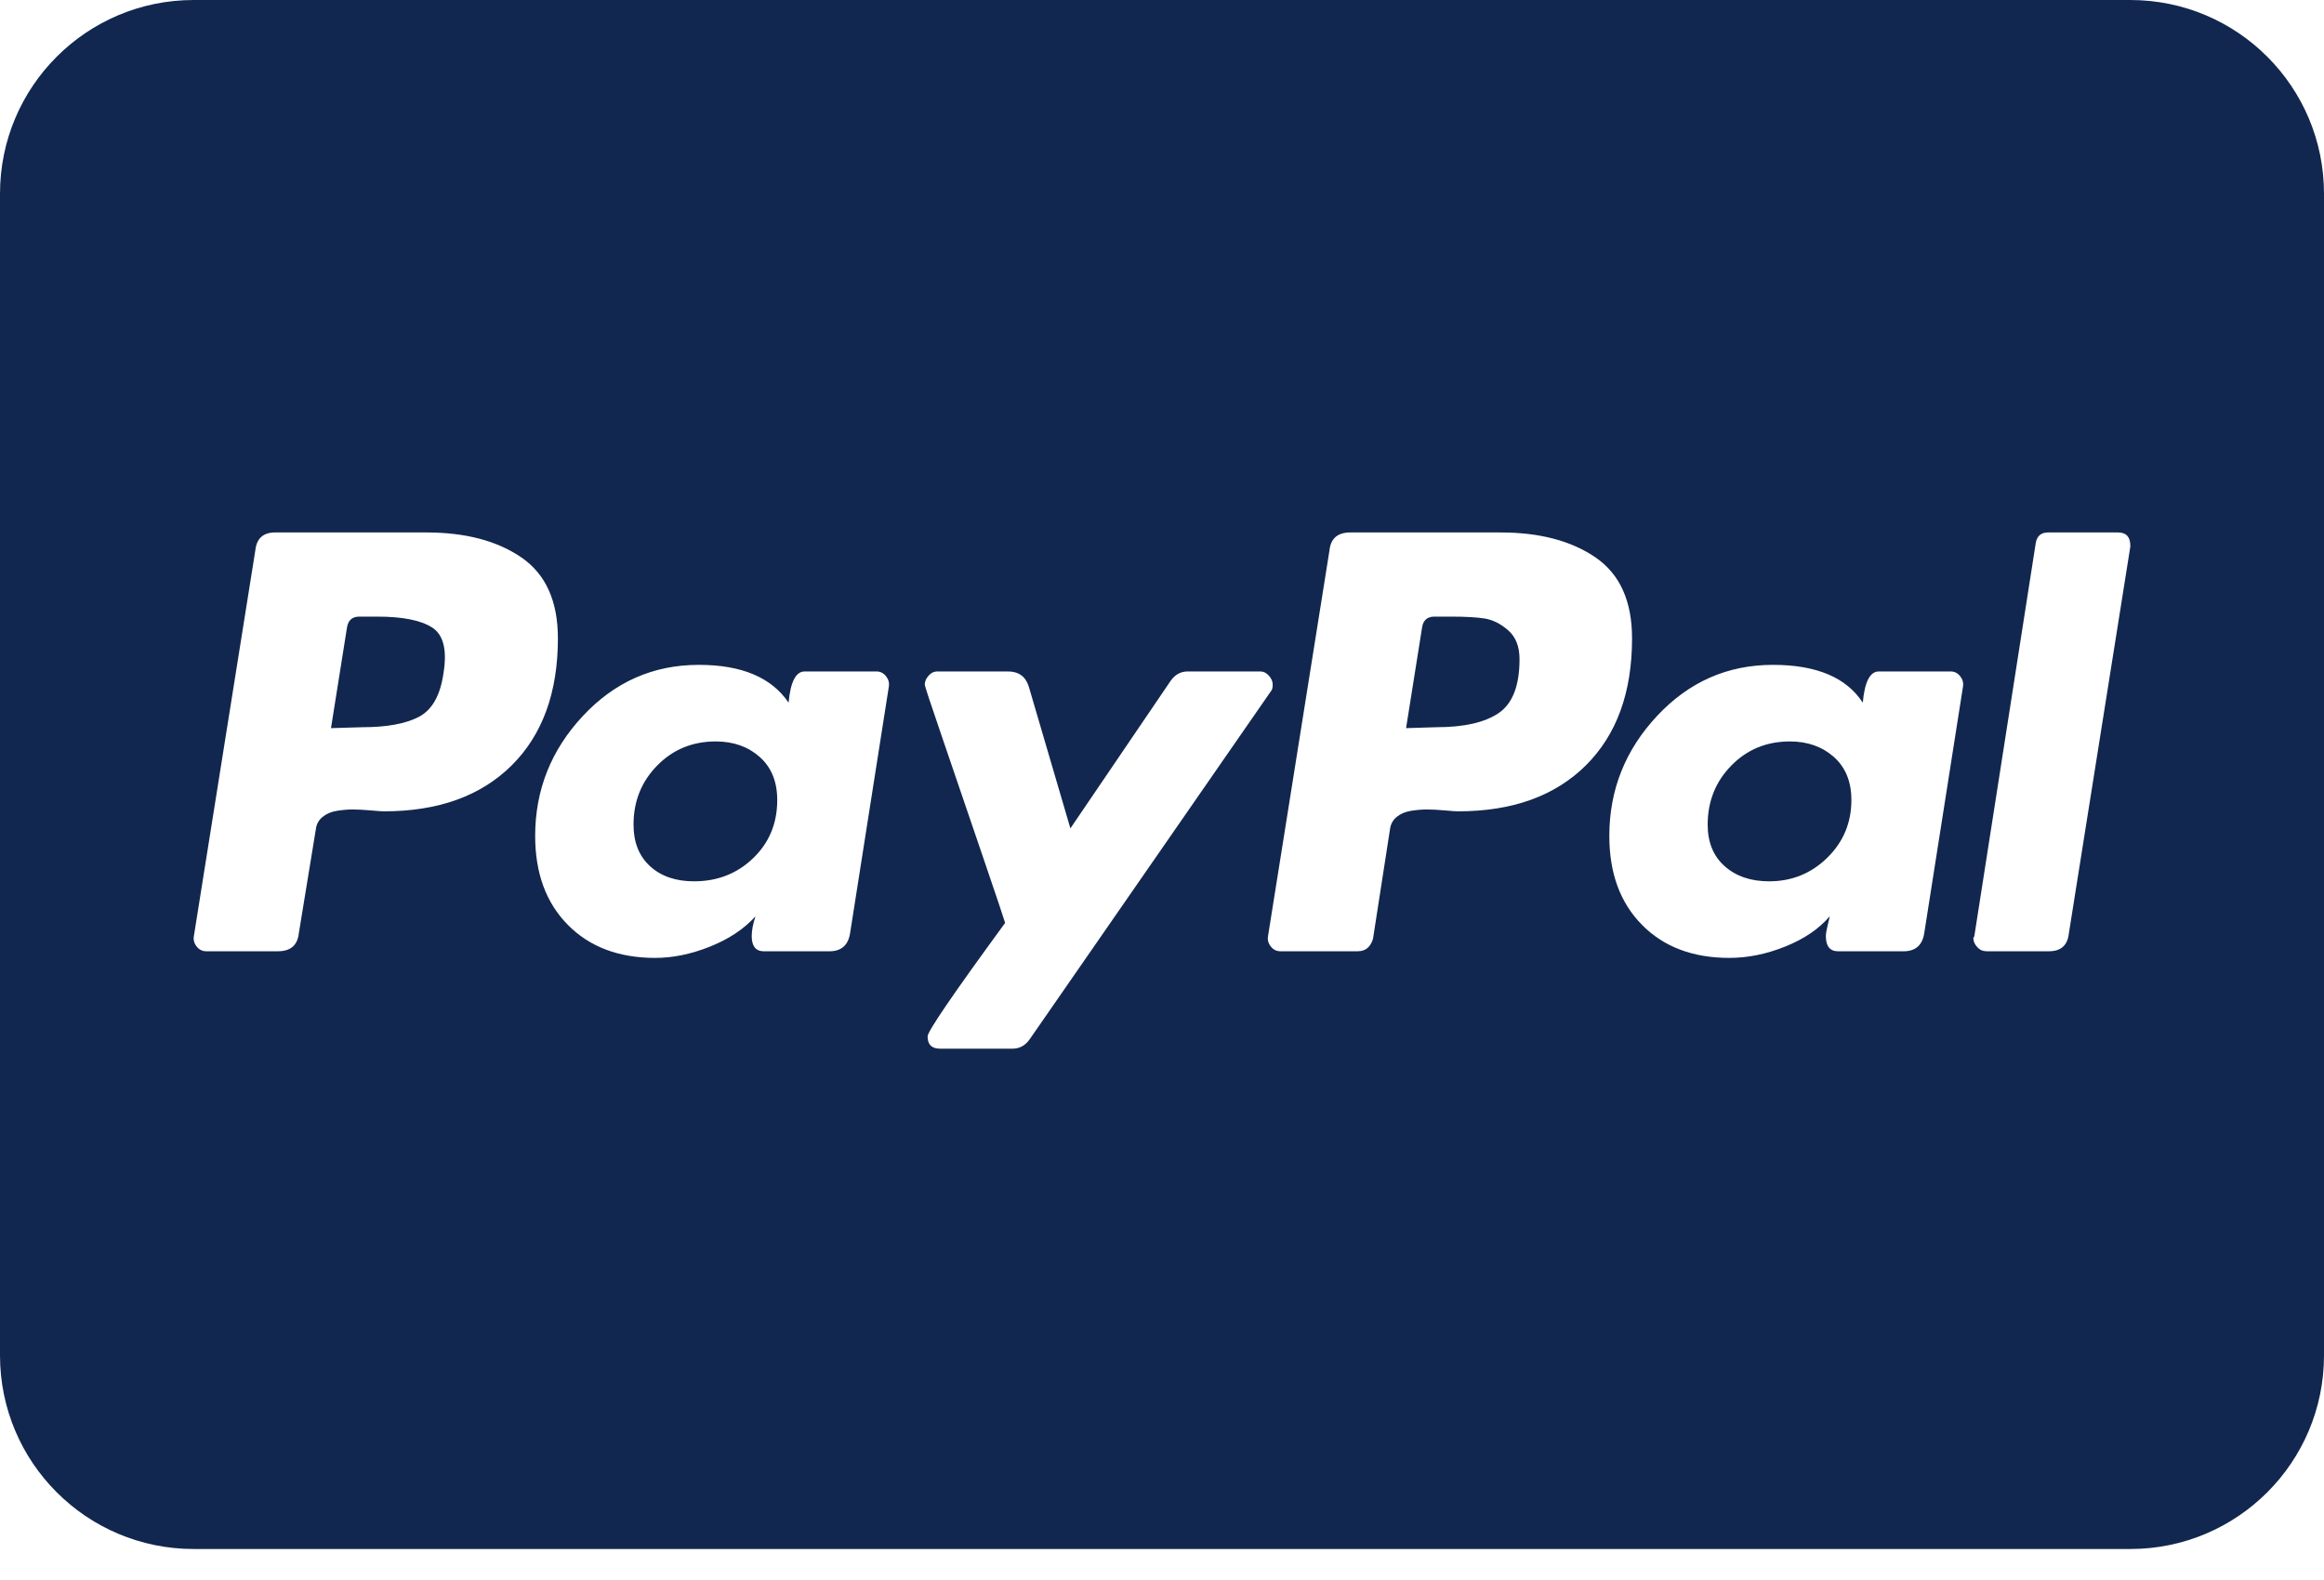 <svg xmlns="http://www.w3.org/2000/svg" width="50" height="34" viewBox="0 0 50 34" fill="none"><path d="M9.541 14.489C9.473 14.964 9.297 15.276 9.013 15.425C8.728 15.575 8.321 15.649 7.792 15.649L7.121 15.669L7.467 13.493C7.494 13.344 7.582 13.269 7.731 13.269H8.118C8.66 13.269 9.053 13.347 9.297 13.503C9.541 13.659 9.623 13.988 9.541 14.489Z" fill="#12274F"/><path d="M38.062 18.965C38.551 18.965 38.968 18.796 39.314 18.457C39.659 18.118 39.832 17.704 39.832 17.216C39.832 16.823 39.707 16.514 39.456 16.29C39.205 16.067 38.889 15.955 38.51 15.955C38.008 15.955 37.587 16.128 37.249 16.474C36.91 16.819 36.74 17.244 36.74 17.745C36.74 18.125 36.862 18.424 37.106 18.64C37.351 18.857 37.669 18.965 38.062 18.965Z" fill="#12274F"/><path d="M16.204 18.467C15.858 18.8 15.434 18.965 14.932 18.965C14.539 18.965 14.223 18.857 13.986 18.64C13.749 18.424 13.63 18.125 13.63 17.745C13.63 17.244 13.8 16.819 14.139 16.474C14.478 16.128 14.898 15.955 15.4 15.955C15.78 15.955 16.095 16.067 16.346 16.29C16.597 16.514 16.722 16.823 16.722 17.216C16.722 17.718 16.549 18.135 16.204 18.467Z" fill="#12274F"/><path d="M30.902 15.649C31.498 15.649 31.946 15.547 32.244 15.344C32.543 15.14 32.692 14.754 32.692 14.184C32.692 13.913 32.611 13.706 32.448 13.564C32.285 13.421 32.115 13.337 31.939 13.309C31.763 13.282 31.525 13.269 31.227 13.269H30.861C30.712 13.269 30.623 13.343 30.597 13.492L30.251 15.669L30.902 15.649Z" fill="#12274F"/><path fill-rule="evenodd" clip-rule="evenodd" d="M0 4.167C0 1.865 1.865 0 4.167 0H45.833C48.135 0 50 1.865 50 4.167V29.167C50 31.468 48.135 33.333 45.833 33.333H4.167C1.865 33.333 0 31.468 0 29.167V4.167ZM11.22 11.997C10.697 11.638 10.016 11.458 9.175 11.458H5.92C5.662 11.458 5.52 11.587 5.493 11.845L4.171 20.145C4.157 20.226 4.177 20.301 4.232 20.369C4.286 20.436 4.354 20.47 4.435 20.47H5.981C6.252 20.47 6.401 20.341 6.429 20.084L6.795 17.846C6.808 17.738 6.856 17.649 6.937 17.582C7.019 17.514 7.12 17.469 7.243 17.449C7.365 17.429 7.48 17.419 7.588 17.419C7.697 17.419 7.826 17.426 7.975 17.439C8.124 17.453 8.219 17.459 8.26 17.459C9.426 17.459 10.341 17.131 11.006 16.473C11.67 15.815 12.003 14.903 12.003 13.737C12.003 12.936 11.742 12.357 11.22 11.997ZM44.063 11.458H45.569C45.745 11.458 45.833 11.553 45.833 11.743V11.764L44.511 20.084C44.484 20.342 44.341 20.47 44.084 20.47H42.741C42.66 20.47 42.592 20.44 42.538 20.379C42.483 20.318 42.456 20.254 42.456 20.186L42.477 20.145L43.799 11.682C43.826 11.533 43.914 11.458 44.063 11.458ZM27.382 14.734C27.382 14.666 27.355 14.602 27.301 14.541C27.247 14.48 27.186 14.449 27.118 14.449H25.552C25.402 14.449 25.28 14.517 25.185 14.652L23.029 17.826L22.134 14.775C22.066 14.558 21.917 14.449 21.686 14.449H20.16C20.092 14.449 20.031 14.48 19.977 14.541C19.923 14.602 19.896 14.666 19.896 14.734C19.896 14.761 20.028 15.161 20.293 15.934C20.557 16.707 20.842 17.541 21.147 18.437C21.452 19.332 21.611 19.806 21.625 19.86C20.513 21.38 19.957 22.193 19.957 22.302C19.957 22.478 20.045 22.566 20.221 22.566H21.788C21.937 22.566 22.059 22.498 22.154 22.363L27.342 14.876C27.369 14.849 27.382 14.802 27.382 14.734ZM40.422 14.449H41.968C42.05 14.449 42.117 14.483 42.172 14.551C42.226 14.619 42.246 14.693 42.233 14.775L41.399 20.084C41.358 20.342 41.209 20.471 40.951 20.471H39.548C39.371 20.471 39.283 20.362 39.283 20.145C39.283 20.091 39.297 20.01 39.324 19.901C39.351 19.793 39.365 19.732 39.365 19.718C39.134 19.989 38.815 20.206 38.408 20.369C38.002 20.532 37.601 20.613 37.208 20.613C36.421 20.613 35.794 20.376 35.326 19.901C34.858 19.427 34.624 18.789 34.624 17.989C34.624 16.999 34.967 16.138 35.652 15.405C36.337 14.673 37.167 14.307 38.144 14.307C39.08 14.307 39.724 14.578 40.077 15.121C40.117 14.673 40.232 14.449 40.422 14.449ZM18.858 14.449H17.312C17.122 14.449 17.007 14.673 16.966 15.121C16.6 14.578 15.956 14.307 15.034 14.307C14.057 14.307 13.226 14.673 12.542 15.405C11.857 16.138 11.514 16.999 11.514 17.989C11.514 18.789 11.748 19.427 12.216 19.901C12.684 20.376 13.311 20.613 14.098 20.613C14.477 20.613 14.871 20.532 15.278 20.369C15.685 20.206 16.01 19.989 16.254 19.718C16.2 19.881 16.173 20.023 16.173 20.145C16.173 20.362 16.261 20.471 16.437 20.471H17.841C18.099 20.471 18.248 20.342 18.289 20.084L19.123 14.775C19.136 14.693 19.116 14.619 19.062 14.551C19.007 14.483 18.94 14.449 18.858 14.449ZM32.285 11.458C33.126 11.458 33.807 11.638 34.33 11.997C34.852 12.357 35.113 12.936 35.113 13.737C35.113 14.903 34.78 15.815 34.116 16.473C33.451 17.131 32.536 17.459 31.369 17.459C31.329 17.459 31.234 17.453 31.085 17.439C30.935 17.426 30.807 17.419 30.698 17.419C30.59 17.419 30.474 17.429 30.352 17.449C30.23 17.469 30.129 17.514 30.047 17.581C29.966 17.649 29.918 17.738 29.905 17.846L29.539 20.206C29.484 20.382 29.376 20.47 29.213 20.47H27.545C27.464 20.47 27.395 20.436 27.342 20.369C27.287 20.301 27.267 20.226 27.281 20.145L28.603 11.845C28.63 11.587 28.779 11.458 29.05 11.458H32.285Z" fill="#12274F"/></svg>